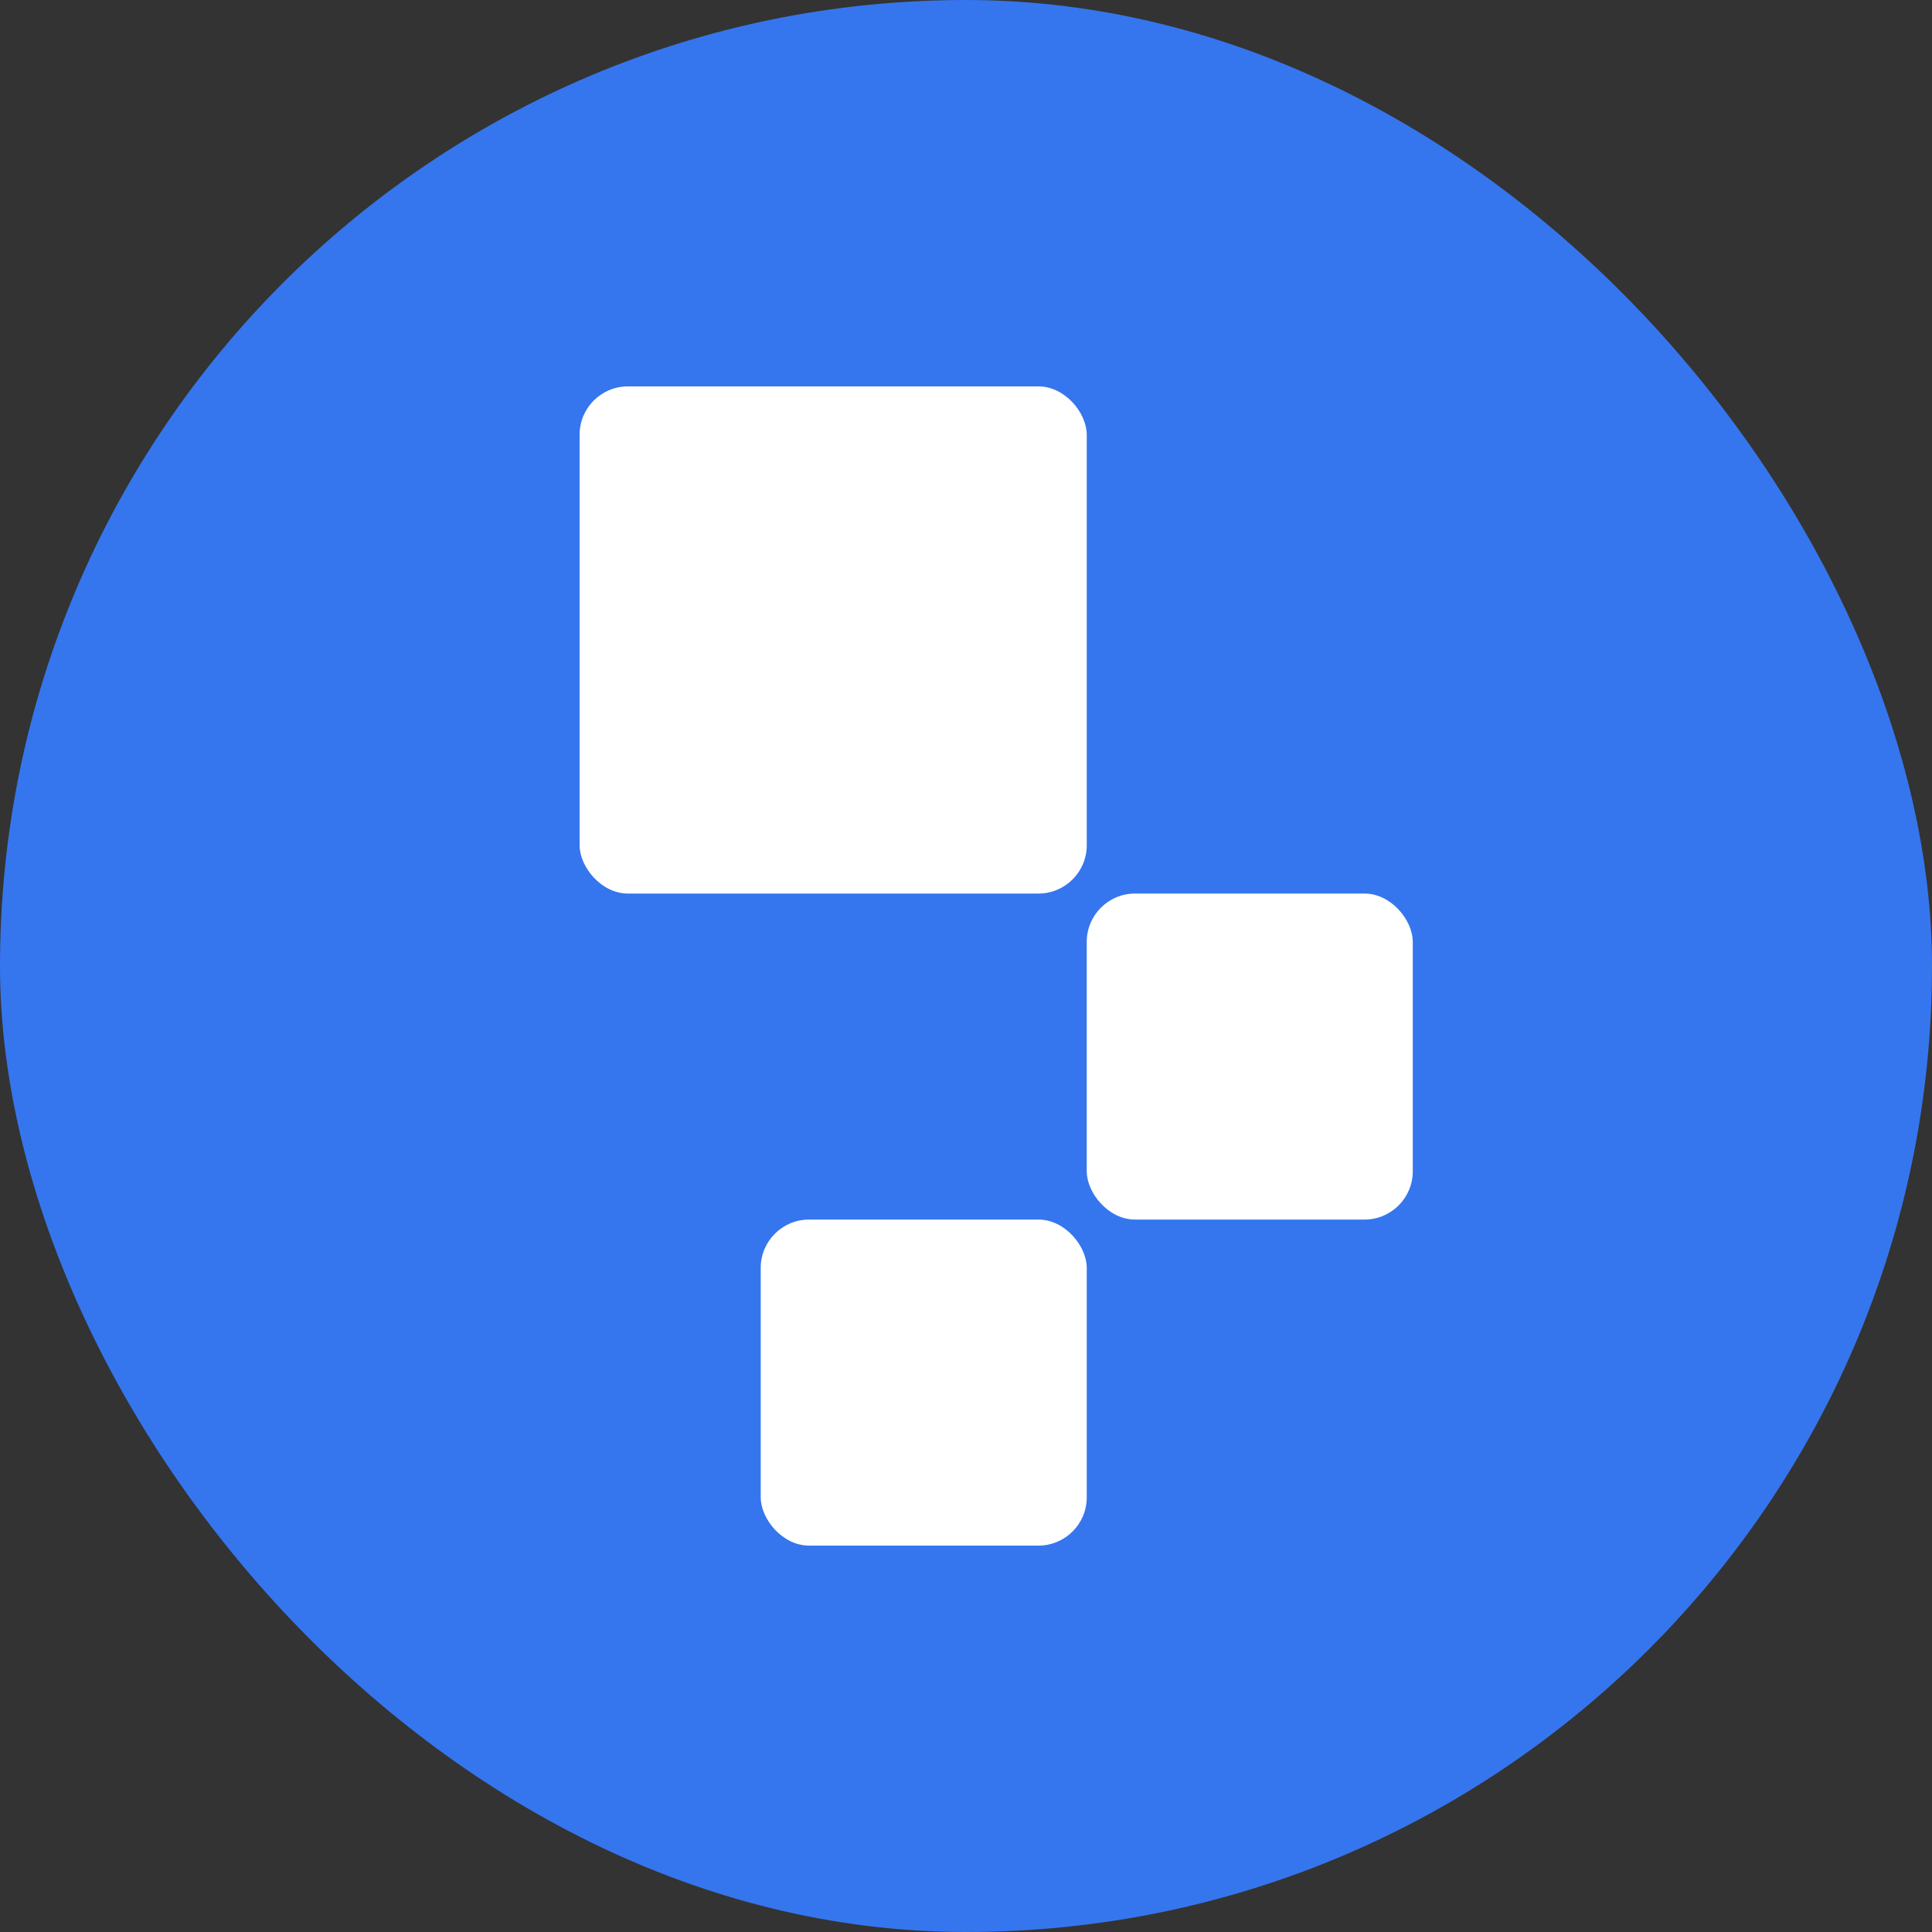 <svg width="40" height="40" viewBox="0 0 40 40" fill="none" xmlns="http://www.w3.org/2000/svg">
<rect x="0" y="0" width="40" height="40" fill="#333333" stroke="none"/>
<rect width="40" height="40" rx="20" fill="#3576EE"/>
<rect x="12" y="8" width="10.5" height="10.5" rx="1" fill="white"/>
<rect x="22.5" y="18.5" width="6.75" height="6.75" rx="1" fill="white"/>
<rect x="15.75" y="25.25" width="6.75" height="6.75" rx="1" fill="white"/>
</svg>

